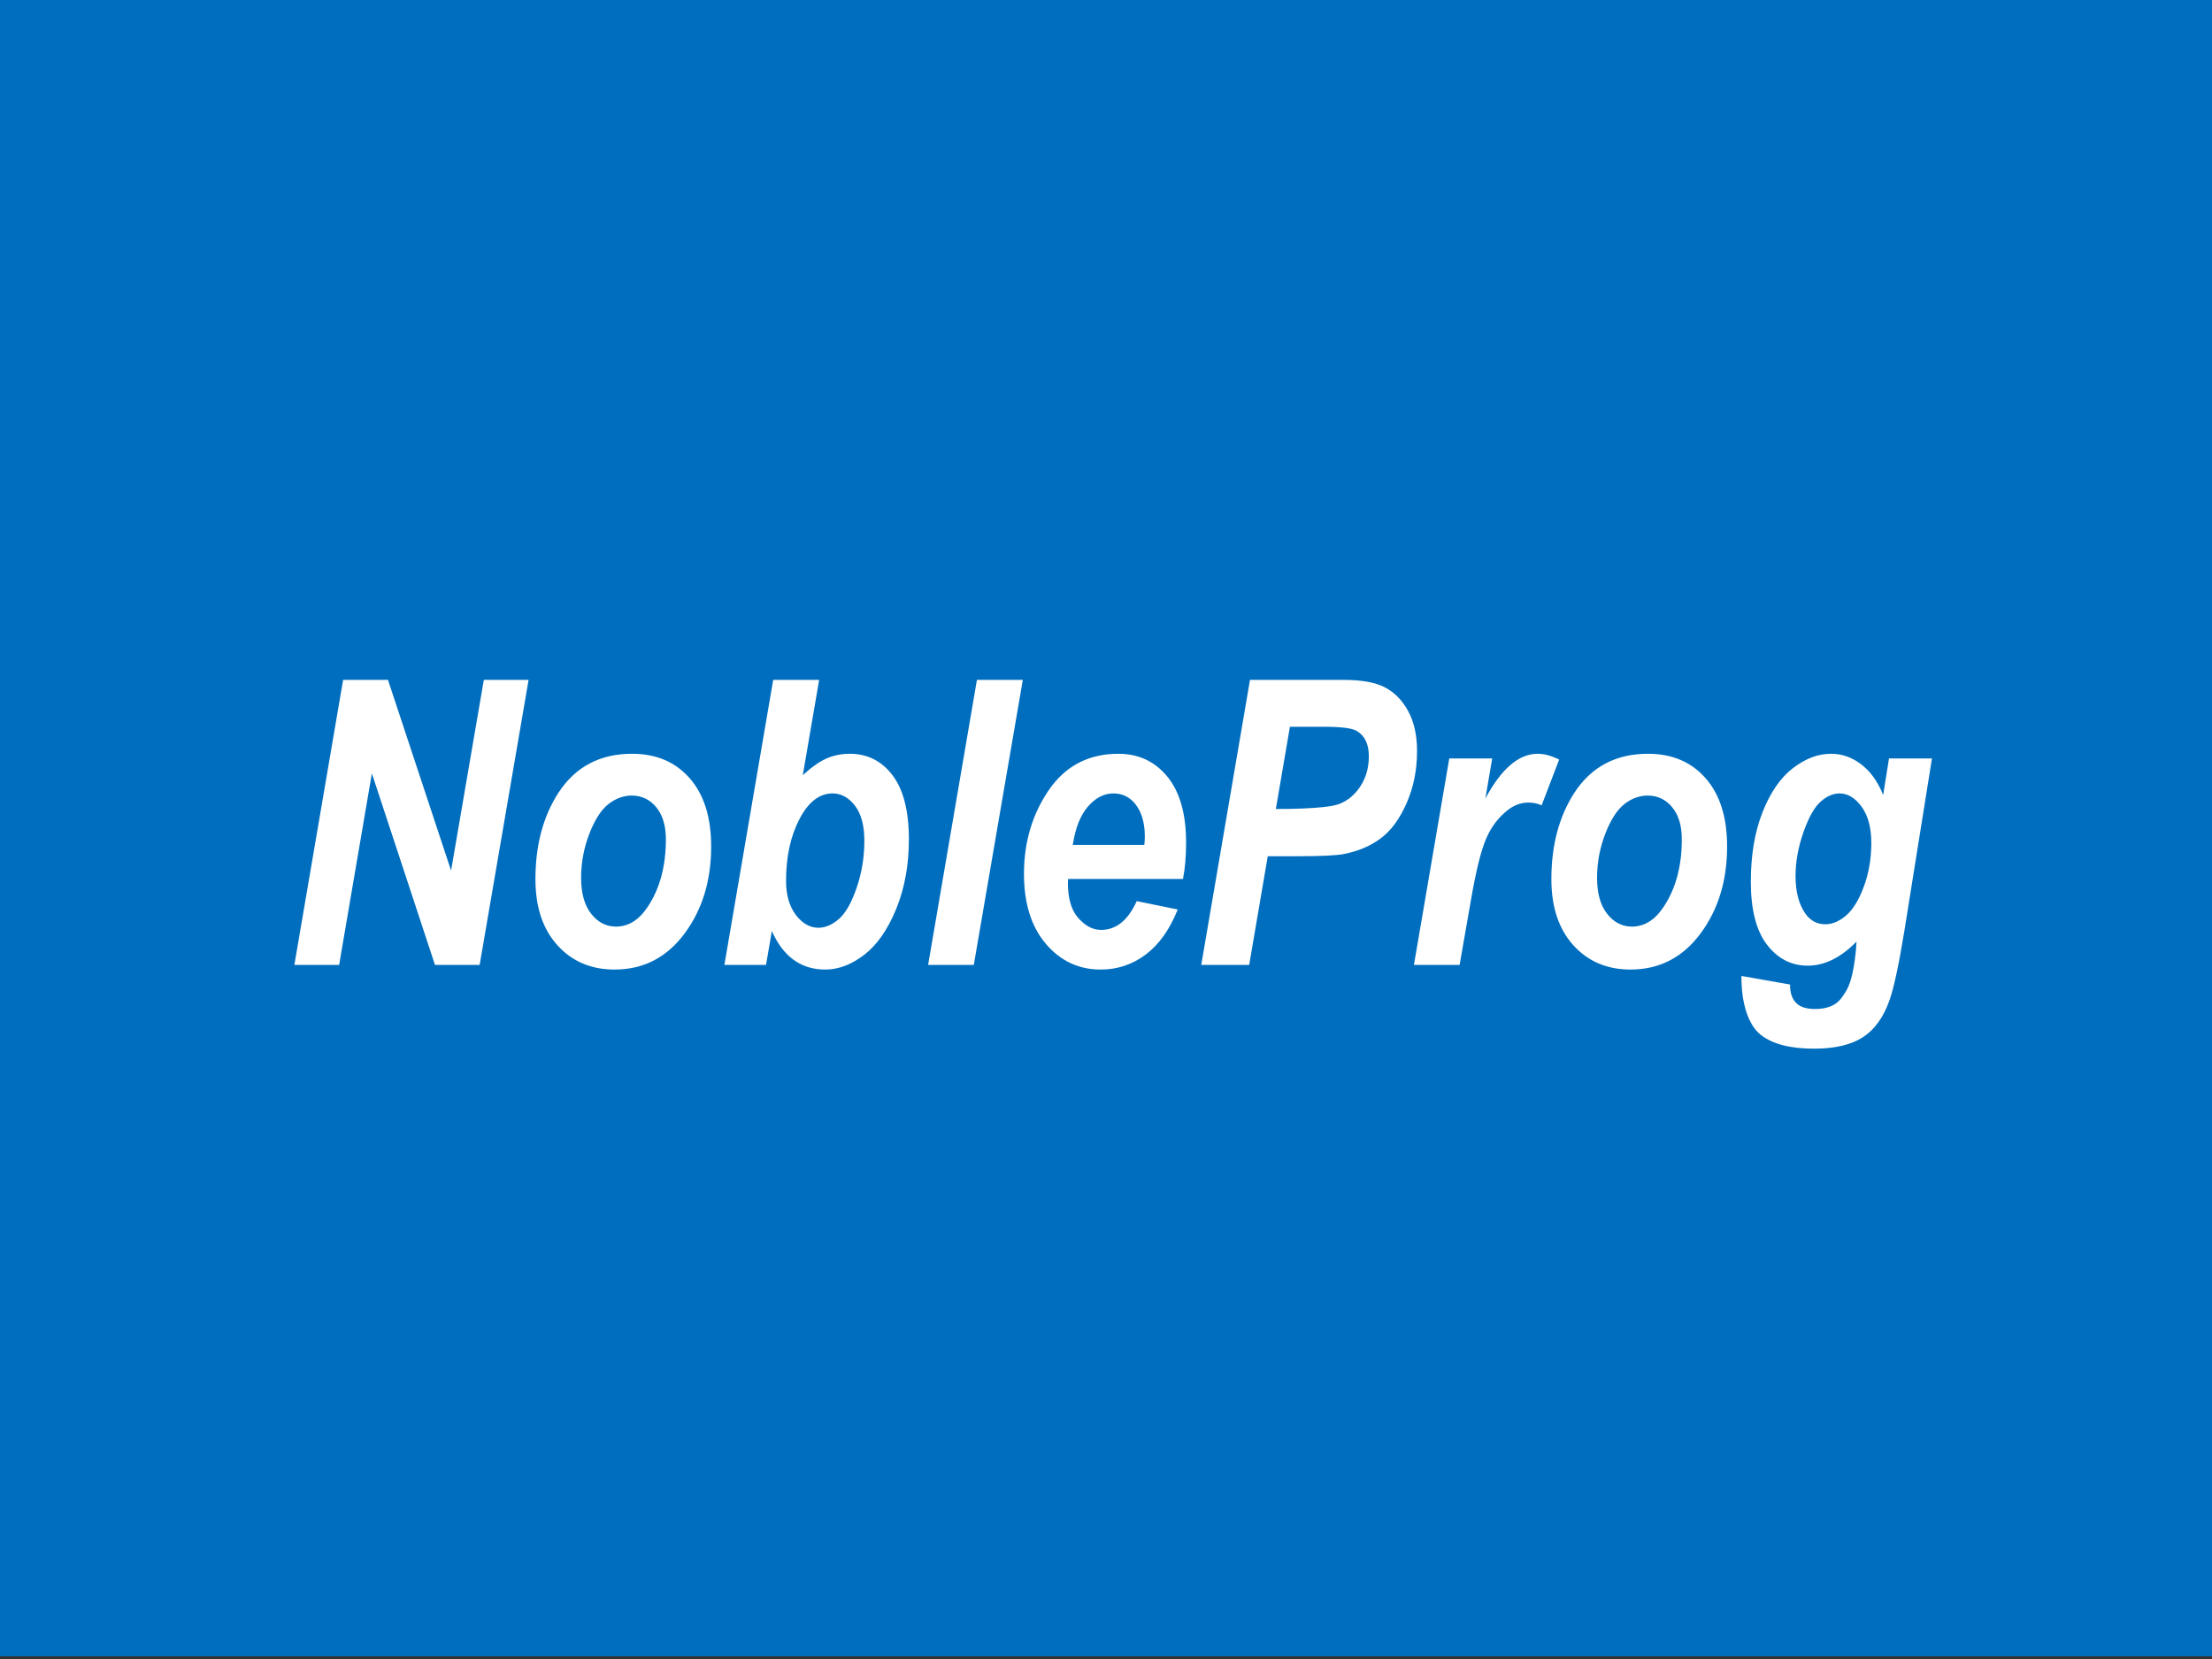 <svg xmlns="http://www.w3.org/2000/svg" viewBox="0 0 800 600"><rect x="0" y="0" width="800" height="600" fill="#333333" stroke="none"/><path fill="#006ebe" d="M0 0h800v599.002h-800z"/><path d="M173.473 348.966h-16.161l-22.817-69.254-11.839 69.254h-16.19l17.627-103.072h16.228l22.817 68.972 11.845-68.972h16.19l-17.7 103.072zM240.824 303.547c0-4.922-1.163-8.79-3.487-11.6-2.327-2.814-5.273-4.219-8.844-4.219-3.01 0-5.826 1.031-8.458 3.093-2.629 2.062-4.933 5.647-6.906 10.756-1.973 5.112-2.96 10.408-2.96 15.891 0 5.578 1.209 9.912 3.628 13.008 2.422 3.093 5.417 4.639 8.985 4.639 4.51 0 8.34-2.39 11.488-7.171 4.368-6.563 6.554-14.695 6.554-24.397m-47.177 14.413c0-12.233 2.765-22.638 8.297-31.217 6.14-9.42 15.021-14.131 26.647-14.131 8.717 0 15.666 2.952 20.847 8.858 5.178 5.907 7.767 14.131 7.767 24.677 0 12.375-3.223 22.886-9.665 31.534-6.448 8.648-14.871 12.971-25.276 12.971-8.487 0-15.375-2.929-20.671-8.787-5.296-5.86-7.946-13.828-7.946-23.905" fill="#fff"/><path d="M284.287 318.569c0 5.117 1.181 9.224 3.539 12.319 2.362 3.099 5.083 4.648 8.168 4.648 2.476 0 4.93-1.042 7.363-3.133 2.428-2.088 4.576-5.843 6.445-11.266 1.872-5.419 2.805-11.113 2.805-17.074 0-5.492-1.132-9.716-3.398-12.674-2.266-2.955-4.965-4.435-8.098-4.435-4.766 0-8.763 3.099-11.986 9.293-3.225 6.198-4.838 13.636-4.838 22.322m-22.301 30.396l17.65-103.071h16.62l-5.913 34.451c3.226-2.952 6.123-4.979 8.697-6.082 2.572-1.1 5.331-1.65 8.277-1.65 6.405 0 11.571 2.6 15.499 7.801 3.928 5.204 5.892 12.916 5.892 23.134 0 9.327-1.532 17.728-4.596 25.204-3.067 7.476-6.917 12.996-11.548 16.559-4.634 3.562-9.336 5.342-14.111 5.342-8.752 0-15.185-4.643-19.303-13.927l-2.114 12.239h-15.05zM335.67 348.966l17.647-103.072h16.596l-17.722 103.072h-16.521zM413.852 305.586s1.325-8.834-3.058-14.555c-2.085-2.721-4.795-4.078-8.122-4.078-3.375 0-6.433 1.573-9.175 4.712-2.741 3.141-4.581 7.781-5.517 13.921h25.872zm13.99 12.302h-41.55s-.831 8.923 3.513 13.921c2.499 2.874 5.155 4.501 8.438 4.501 5.437 0 9.725-3.467 12.867-10.404l14.834 3.02c-2.906 7.266-6.773 12.706-11.6 16.315-4.829 3.608-10.243 5.411-16.242 5.411-7.968 0-14.589-3.105-19.862-9.314-5.273-6.211-7.908-14.635-7.908-25.276 0-11.484 2.998-21.595 9-30.338 5.998-8.741 14.387-13.112 25.169-13.112 7.263 0 13.158 2.753 17.682 8.259 4.521 5.509 6.785 13.466 6.785 23.871 0 4.921-.374 9.304-1.126 13.146" fill="#fff"/><path d="M461.428 292.579s17.617.158 22.773-1.757c3.157-1.172 5.754-3.318 7.796-6.434 2.039-3.116 3.061-6.738 3.061-10.862 0-4.452-1.486-7.525-4.455-9.21-1.725-.985-5.702-1.477-11.928-1.477h-12.159l-5.088 29.74zm-9.645 56.386h-17.33l17.624-103.071h33.982c6.459 0 11.424.913 14.891 2.742 3.468 1.828 6.258 4.699 8.372 8.613 2.114 3.914 3.171 8.706 3.171 14.379 0 6.842-1.265 13.135-3.79 18.877-2.529 5.743-5.673 9.996-9.429 12.761-3.758 2.764-8.21 4.639-13.362 5.624-2.788.515-8.317.775-16.588.775h-10.819l-6.722 39.3zM524.152 274.298h15.523l-2.468 14.483c5.785-10.779 12.095-16.17 18.926-16.17 2.373 0 4.956.703 7.755 2.108l-6.327 16.524c-1.52-.656-3.11-.985-4.775-.985-2.609 0-5.057.867-7.335 2.601-3.47 2.672-6.131 6.166-7.982 10.477-1.852 4.314-3.681 11.718-5.486 22.217l-4.093 23.413h-16.521l12.783-74.668zM608.253 303.547c0-4.922-1.163-8.79-3.487-11.6-2.327-2.814-5.273-4.219-8.844-4.219-3.01 0-5.826 1.031-8.458 3.093-2.629 2.062-4.933 5.647-6.906 10.756-1.973 5.112-2.96 10.408-2.96 15.891 0 5.578 1.209 9.912 3.628 13.008 2.422 3.093 5.417 4.639 8.985 4.639 4.51 0 8.34-2.39 11.488-7.171 4.368-6.563 6.554-14.695 6.554-24.397m-47.177 14.413c0-12.233 2.765-22.638 8.297-31.217 6.14-9.42 15.021-14.131 26.647-14.131 8.717 0 15.666 2.952 20.847 8.858 5.178 5.907 7.767 14.131 7.767 24.677 0 12.375-3.223 22.886-9.665 31.534-6.448 8.648-14.871 12.971-25.276 12.971-8.487 0-15.375-2.929-20.671-8.787-5.296-5.86-7.946-13.828-7.946-23.905" fill="#fff"/><path d="M649.383 316.835c0 5.673 1.178 10.194 3.54 13.569 1.799 2.578 4.23 3.868 7.283 3.868 2.496 0 4.982-1.057 7.455-3.165 2.474-2.108 4.614-5.59 6.417-10.439 1.805-4.853 2.707-10.114 2.707-15.785 0-5.532-1.17-9.9-3.505-13.114-2.336-3.208-5.005-4.815-8.012-4.815-2.312 0-4.59.996-6.831 2.989-2.246 1.993-4.314 5.682-6.208 11.073-1.898 5.391-2.846 10.664-2.846 15.819m-19.545 36.138l17.552 3.093c0 3.001.741 5.227 2.221 6.679 1.48 1.454 3.723 2.18 6.733 2.18 2.957 0 5.368-.579 7.225-1.734 1.855-1.155 3.08-3.003 4.334-5.201 3.034-5.315 3.531-17.46 3.531-17.46-5.667 5.811-11.548 8.717-17.633 8.717-5.953 0-10.868-2.531-14.756-7.594-3.888-5.063-5.832-12.654-5.832-22.779 0-9.607 1.411-17.988 4.231-25.135 2.822-7.148 6.485-12.456 10.995-15.926 4.507-3.467 9.097-5.201 13.768-5.201 3.931 0 7.574 1.276 10.926 3.83 3.352 2.555 6.002 6.247 7.943 11.073l2.113-13.218h15.534l-9.955 62.241c-1.976 12.145-3.764 20.51-5.36 25.101-2.206 6.272-5.443 10.779-9.713 13.521-4.271 2.738-10.16 4.109-17.671 4.109-8.775 0-14.987-1.768-19.007-4.838-7.881-6.02-7.179-21.458-7.179-21.458z" fill="#fff"/></svg>